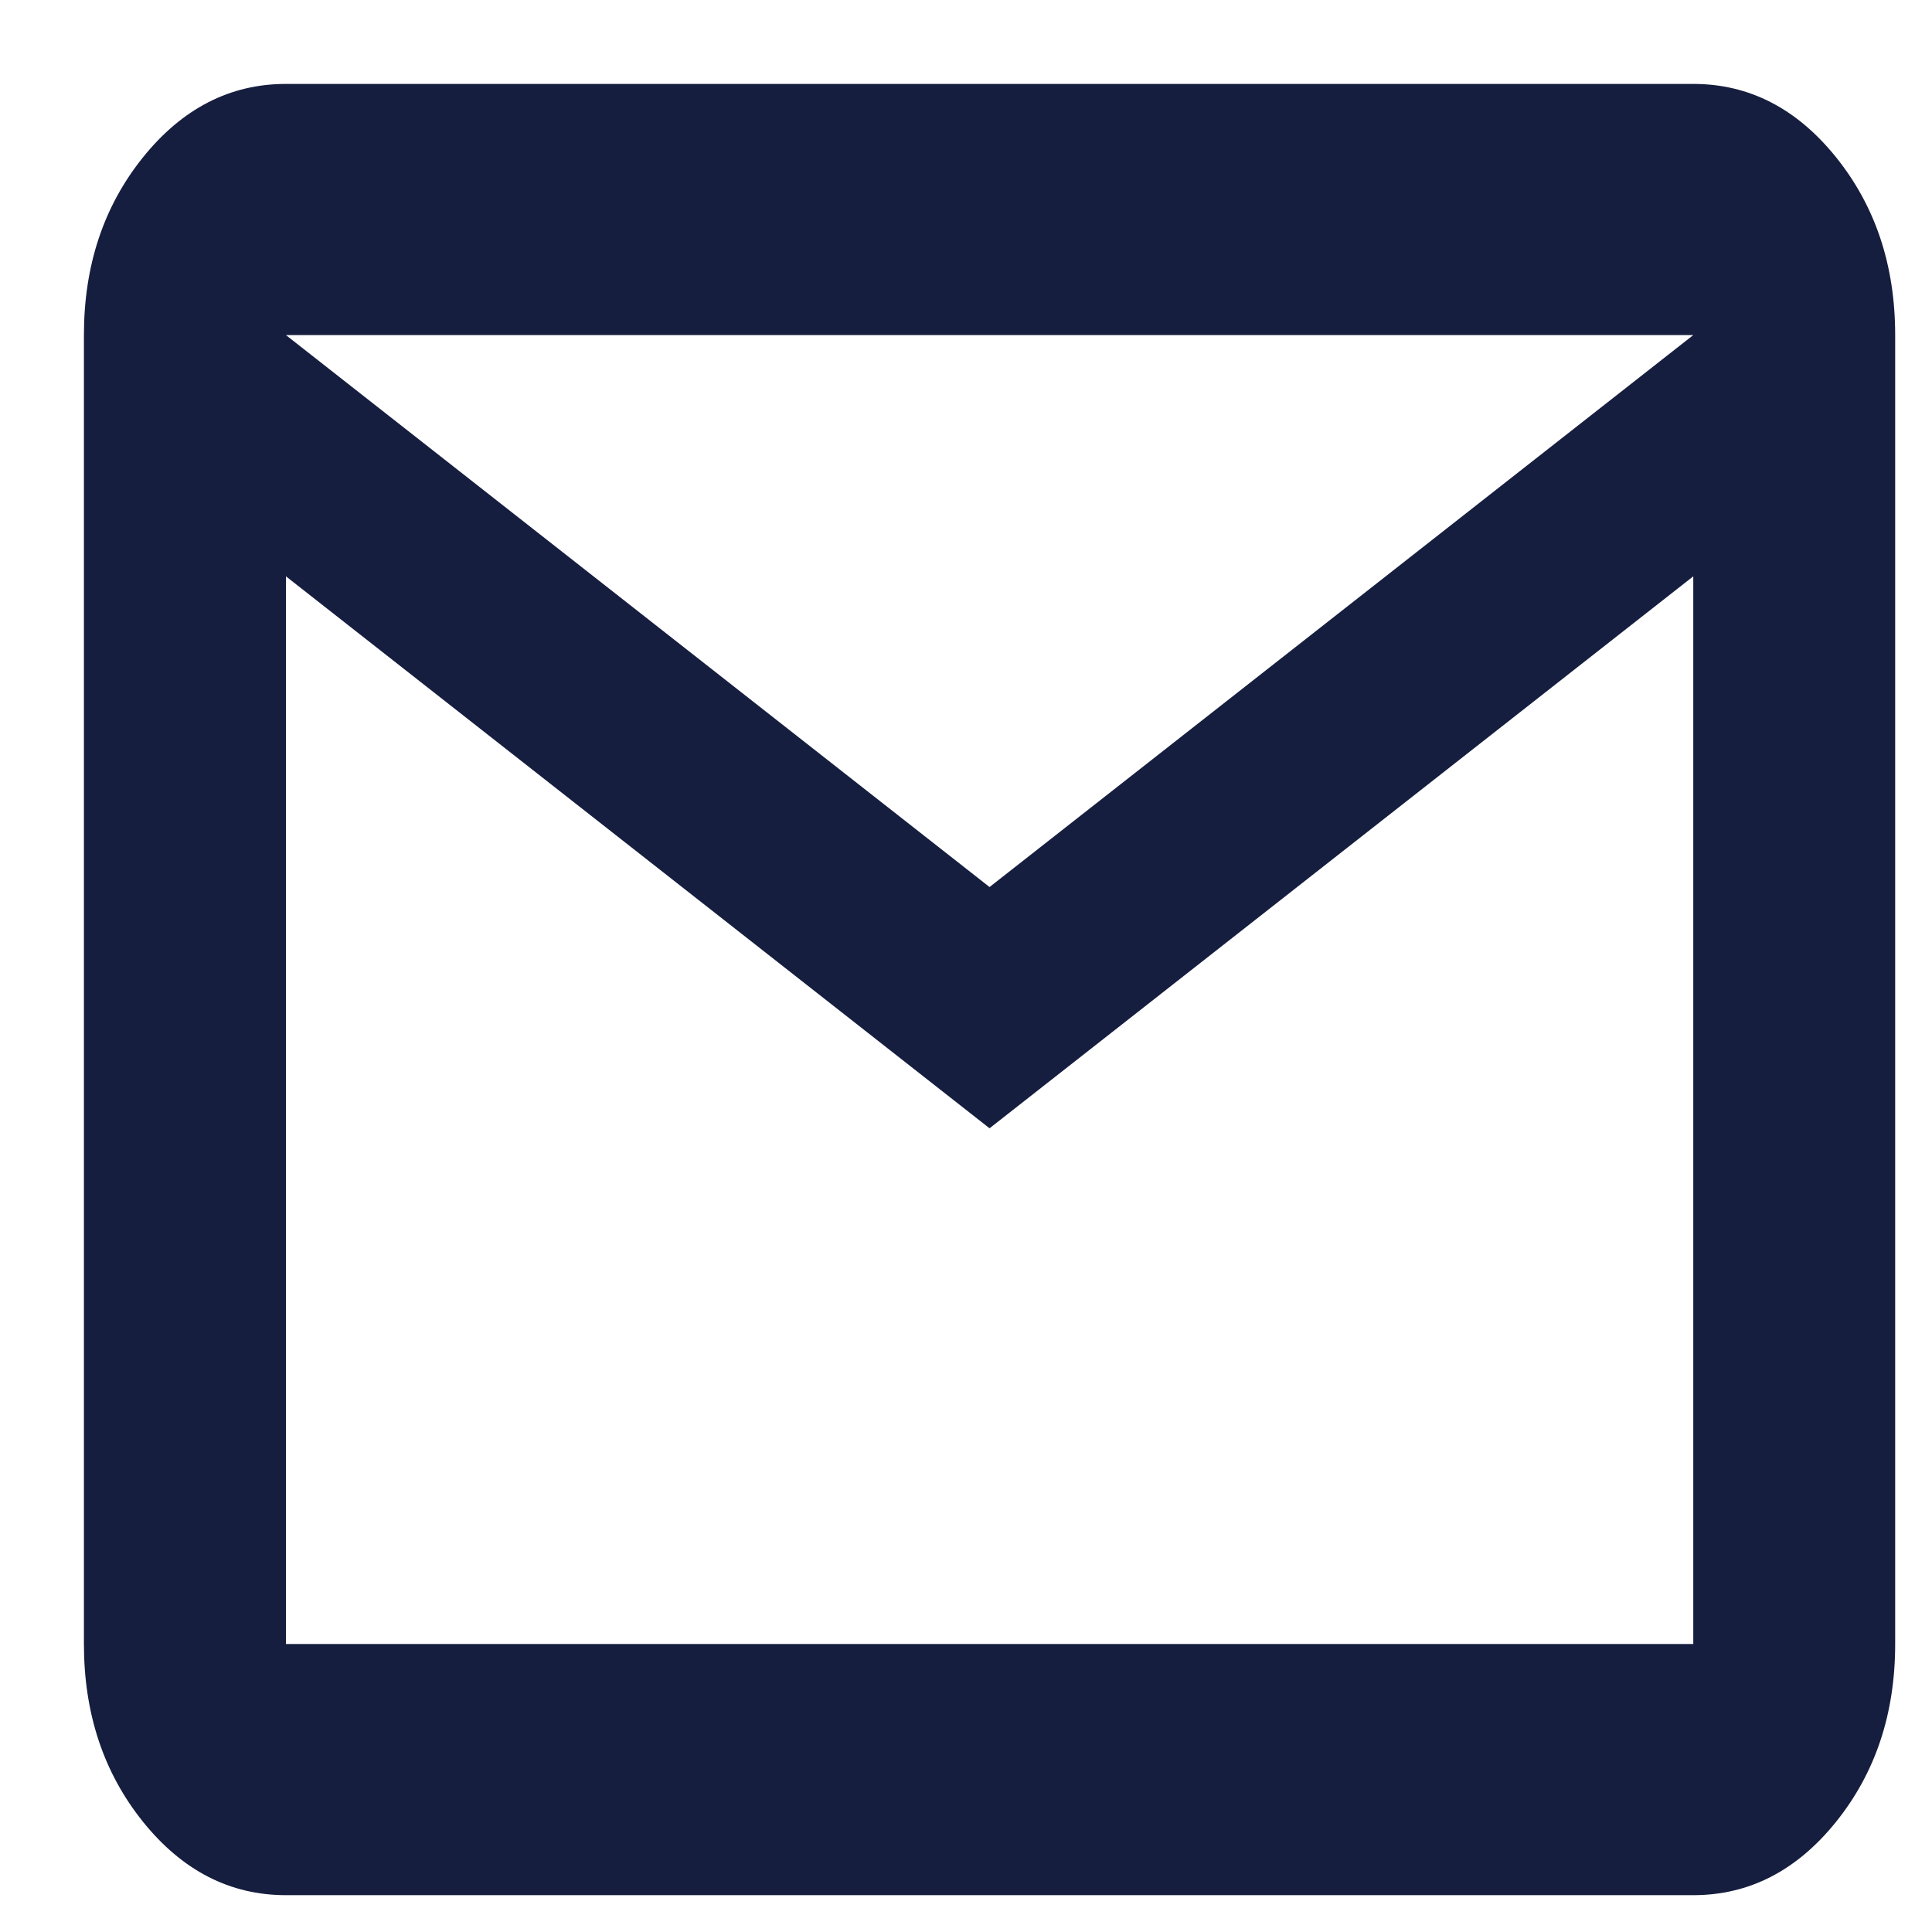 <svg width="16" height="16" viewBox="0 0 16 16" fill="none" xmlns="http://www.w3.org/2000/svg">
<path d="M2.368 15.695C1.905 15.695 1.51 15.492 1.184 15.087C0.858 14.681 0.695 14.191 0.695 13.615V2.775C0.695 2.199 0.858 1.709 1.184 1.303C1.51 0.898 1.905 0.695 2.368 0.695H14.023C14.486 0.695 14.88 0.898 15.206 1.303C15.532 1.709 15.695 2.199 15.695 2.775V13.615C15.695 14.191 15.532 14.681 15.206 15.087C14.88 15.492 14.486 15.695 14.023 15.695H2.368ZM8.195 9.344L2.368 4.773V13.615H14.023V4.773L8.195 9.344ZM8.195 7.346L14.023 2.775H2.368L8.195 7.346ZM2.368 4.773V2.775V13.615V4.773Z" fill="#161E3F"/>
</svg>
